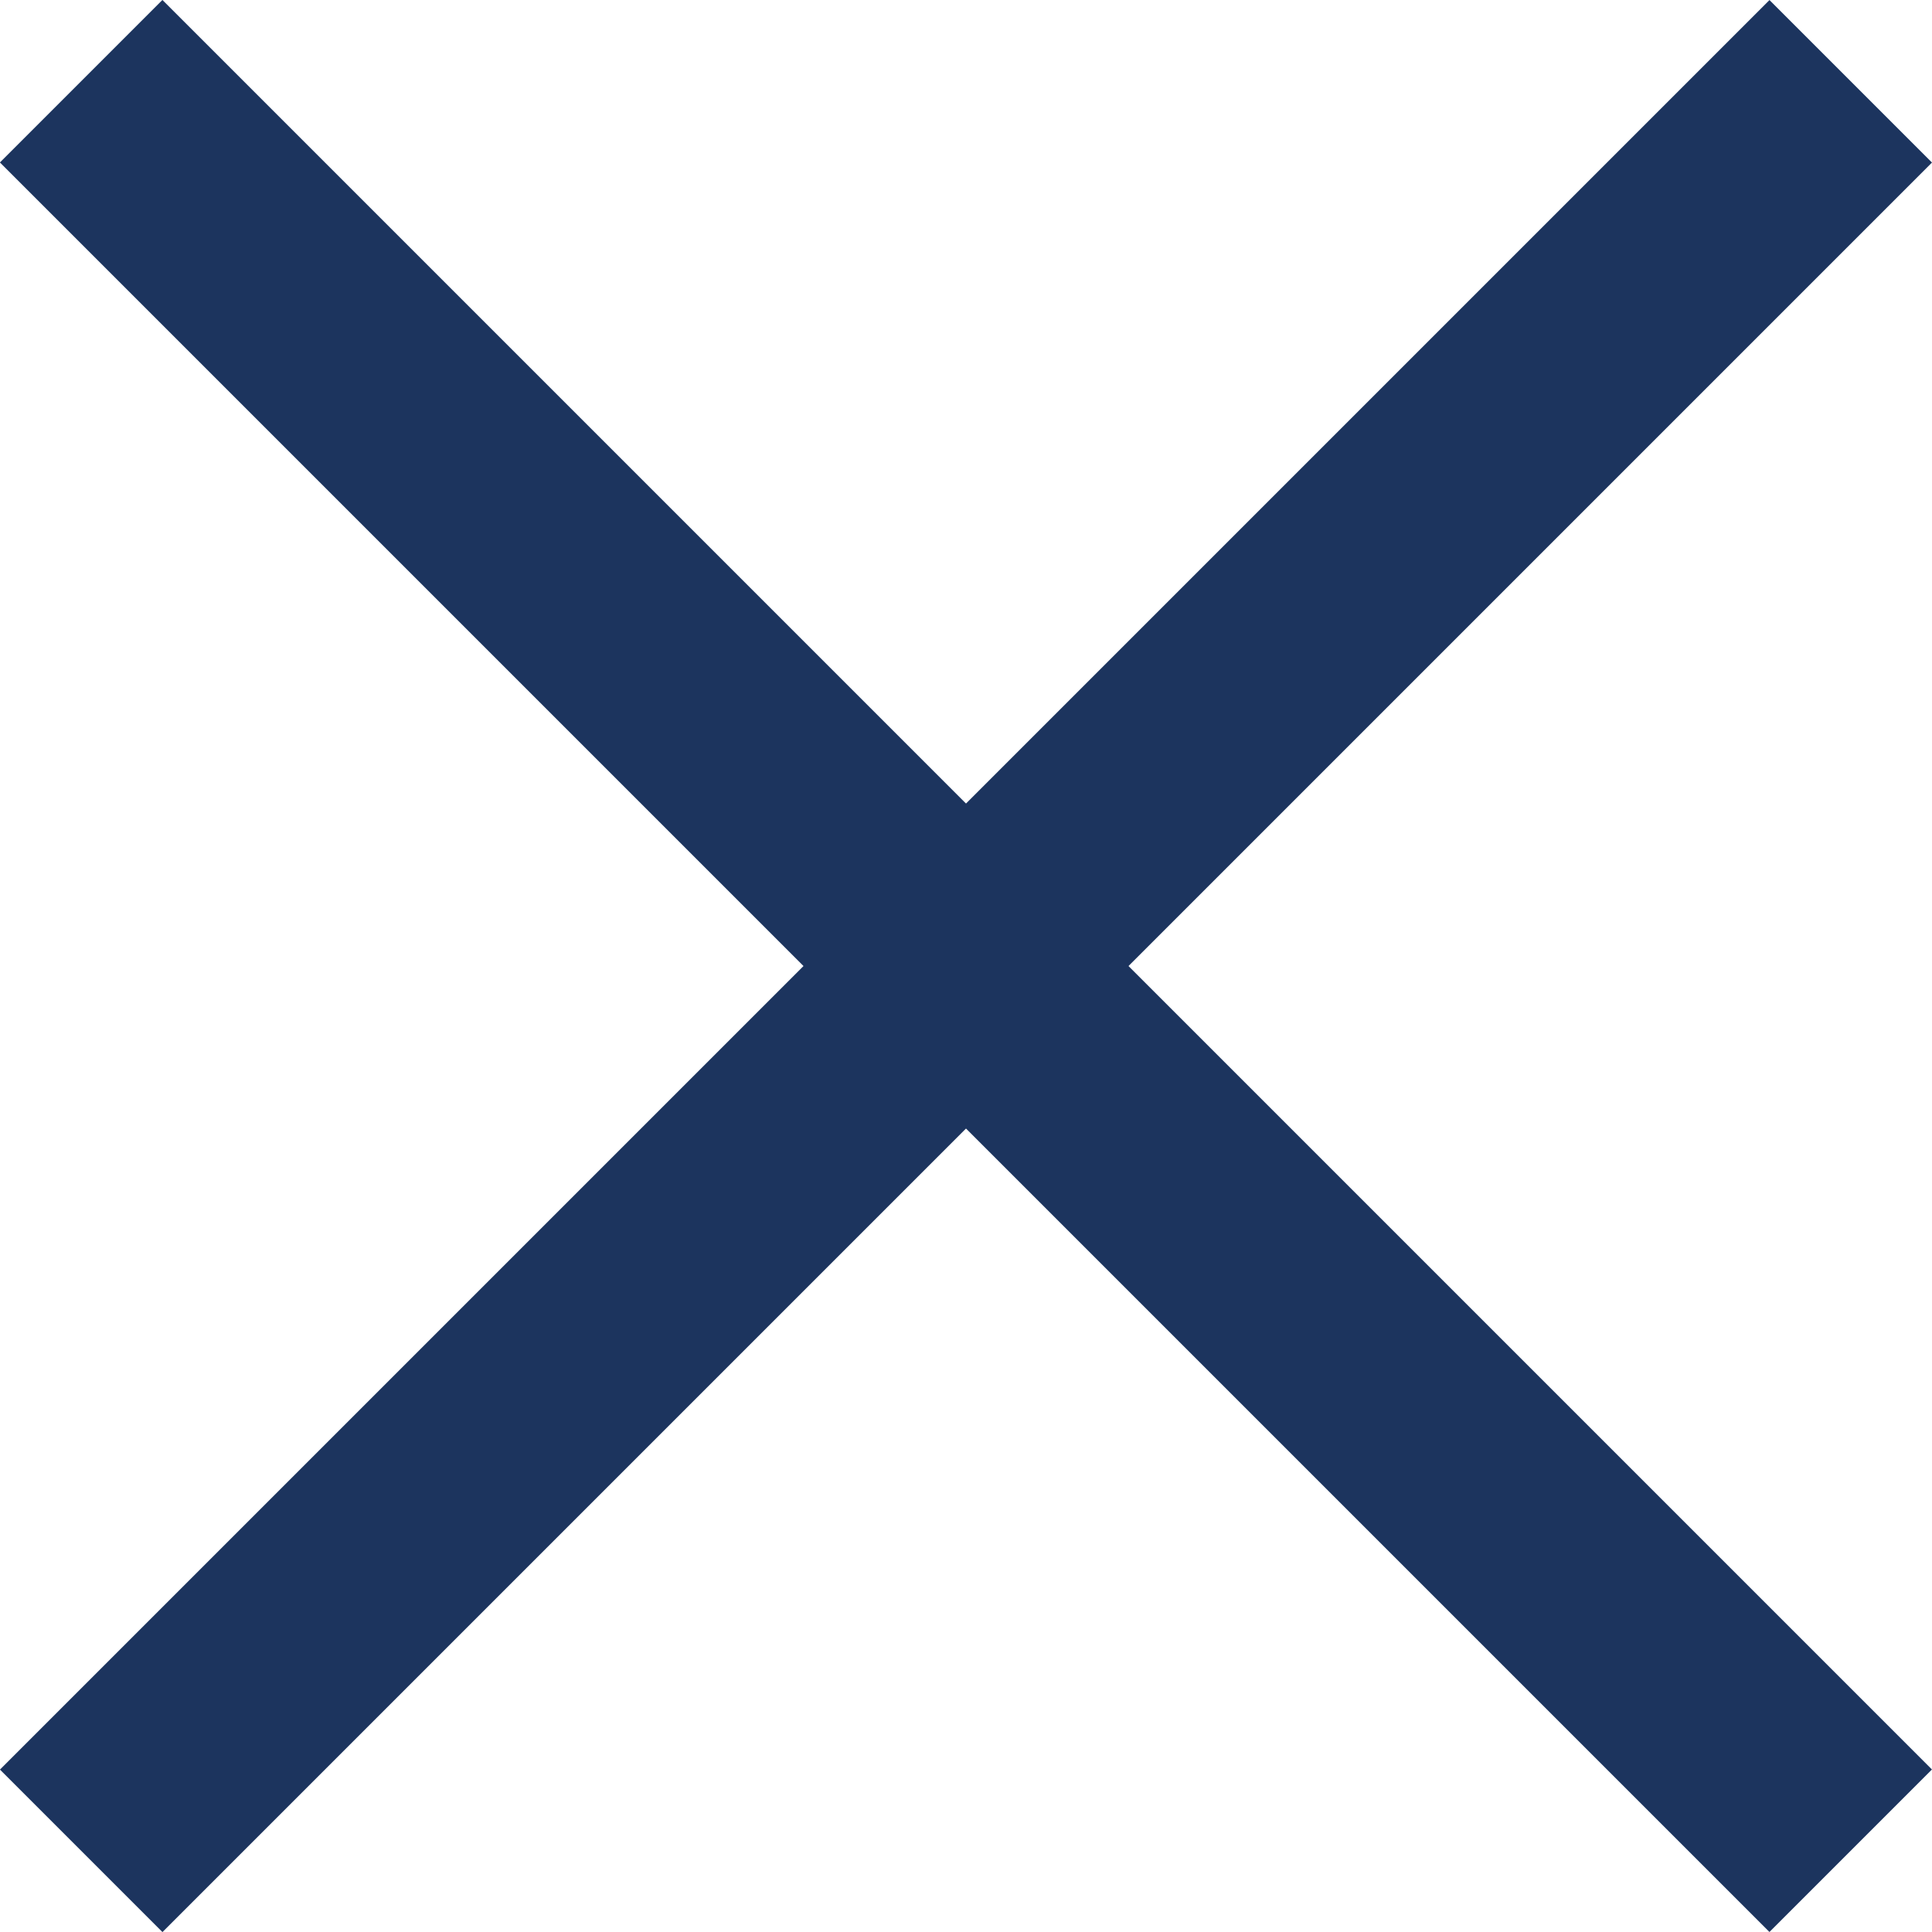 
<svg xmlns="http://www.w3.org/2000/svg" width="23.161" height="23.161" viewBox="0 0 23.161 23.161">
  <g id="Close-menu_icon" transform="translate(-25.42 -105.839)">
    <path id="Path_1882" data-name="Path 1882" d="M92,245.5h30v2.755H92Z" transform="translate(135.908 -132.81) rotate(45)" fill="#1c345e"/>
    <path id="Path_1883" data-name="Path 1883" d="M92,245.5h30v2.755H92Z" transform="translate(-213.229 18.512) rotate(-45)" fill="#1c345e"/>
  </g>
</svg>
